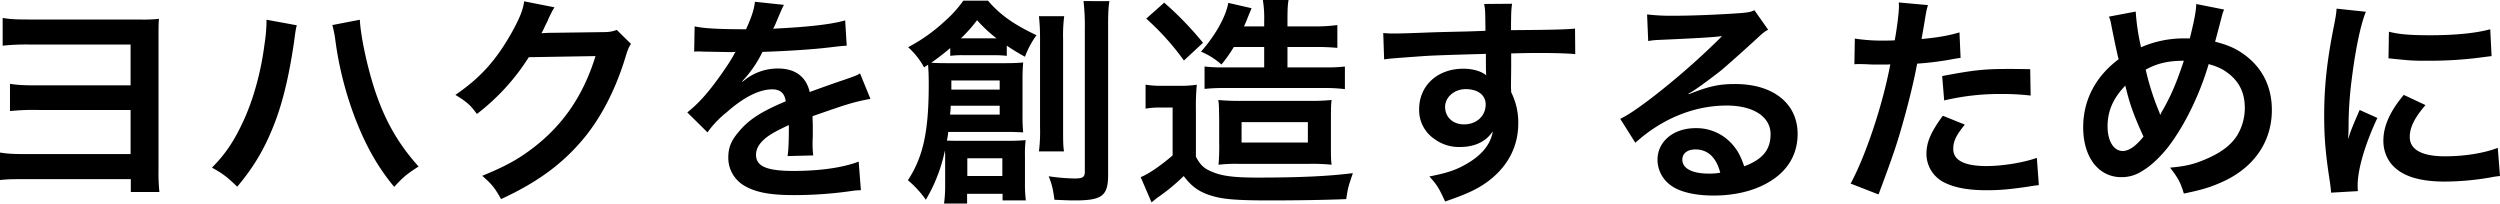 <svg xmlns="http://www.w3.org/2000/svg" width="1386.948" height="112.914" viewBox="0 0 1386.948 112.914"><path d="M88.437-3.69V3.444H104.3a99.546,99.546,0,0,1-.492-12.177V-82.164c0-5.043,0-7.749.246-10.455a83.061,83.061,0,0,1-10.947.369H33.456c-8.733,0-11.439-.123-16.113-.861v15.375a126.162,126.162,0,0,1,15.867-.615h55.1v22.632H37.392c-8.487,0-11.193-.123-15.99-.861v15.129a125.127,125.127,0,0,1,15.744-.615H88.314v24.477H31.98c-8.733,0-11.439-.123-16.113-.861V-3.2C20.3-3.69,23.124-3.69,31.734-3.69Zm75.276-88.437V-90.4a90.252,90.252,0,0,1-1.107,11.931c-1.968,15.5-6.273,30.75-11.562,42.189-5.166,11.316-10.209,18.819-17.589,26.2,6.15,3.444,8.118,4.92,14.022,10.578,9.963-11.808,16.236-22.878,21.771-38.007,4.182-11.685,7.257-25.338,9.717-42.066.861-6.642,1.107-8,1.6-9.471Zm36.531,2.952a61.3,61.3,0,0,1,1.722,8.856,192.654,192.654,0,0,0,11.685,44.772c5.781,14.514,12.177,25.584,20.91,36.162,4.92-5.412,7.011-7.134,13.53-11.316-13.407-14.883-21.525-30.627-27.429-53.136-2.829-10.824-4.8-21.4-5.166-28.29Zm157.809,2.706c-2.829.984-4.182,1.23-8.979,1.23l-26.937.369c-2.337,0-4.3.123-5.9.246A29.008,29.008,0,0,0,318.2-88.56l1.6-3.2a24.83,24.83,0,0,1,1.6-3.444,25.151,25.151,0,0,1,2.091-3.813l-16.851-3.321c-.492,4.428-2.46,9.225-6.273,16.236-8.979,16.236-17.835,26.076-31.857,35.67,6.4,3.936,8.241,5.535,11.931,10.578A120.39,120.39,0,0,0,309.222-71.34l37.023-.615c-6.765,22.017-18.327,38.868-35.916,51.906-7.749,5.781-14.637,9.471-26.937,14.514C288.8-.861,290.4,1.23,293.847,7.38c18.942-8.733,32.472-18.327,43.788-31.242,10.824-12.177,19.557-28.782,25.215-47.478,1.353-4.428,1.845-5.535,3.075-7.38ZM400.98-74.415a13.589,13.589,0,0,1,1.968-.123c1.107,0,1.107,0,3.444.123,2.706,0,13.53.246,15.5.246,0,0,1.6-.123,2.091-.123a6.018,6.018,0,0,0-.984,1.6c-2.46,4.674-9.963,15.375-14.76,21.033a75.35,75.35,0,0,1-11.07,10.947l11.193,11.07a55.3,55.3,0,0,1,10.7-11.193c9.471-8.364,18.081-12.669,25.215-12.669,4.428,0,6.888,2.091,7.5,6.642-13.9,5.781-20.91,10.455-26.445,17.343-3.936,4.674-5.412,8.61-5.412,13.653A17.834,17.834,0,0,0,428.9,0c6.273,3.69,14.391,5.166,27.429,5.166a223.091,223.091,0,0,0,31.488-2.214,36.242,36.242,0,0,1,5.658-.492l-1.23-15.867c-8.733,3.321-21.4,5.166-36.162,5.166-14.883,0-20.787-2.583-20.787-8.979,0-3.567,2.091-6.888,6.4-10.086,2.583-1.845,5.781-3.567,11.808-6.4v2.952c0,5.781-.246,12.054-.738,14.268l14.268-.369a50.5,50.5,0,0,1-.369-6.519c0-.861,0-1.968.123-4.059v-4.92c0-1.722,0-1.722-.123-4.92v-1.353q15.867-5.535,18.45-6.273a108.574,108.574,0,0,1,13.653-3.321l-5.781-14.145c-1.968,1.23-2.46,1.353-9.1,3.69q-4.613,1.476-18.819,6.642c-1.968-8.487-8-13.038-17.589-13.038a29.734,29.734,0,0,0-17.343,5.535c-1.6,1.23-1.6,1.23-2.46,1.845l-.123-.246a63.649,63.649,0,0,0,11.316-16.359c12.423-.369,28.044-1.353,37.023-2.46,6.273-.738,6.273-.738,9.717-.984l-.861-14.022c-6.765,1.968-17.958,3.321-32.226,4.182-6.765.369-6.765.369-7.749.492.246-.492.492-.861,1.107-2.214,4.182-9.84,4.182-9.84,4.92-11.07l-16.113-1.722c-.492,4.182-1.6,7.872-4.92,15.252-15.621,0-23.493-.492-28.536-1.6ZM540.216,0a70.93,70.93,0,0,1-.615,9.84h12.792V4.428h19.68v3.69h12.915a74.693,74.693,0,0,1-.492-9.84V-16.359a66.367,66.367,0,0,1,.369-8.979c-2.829.246-5.166.369-8.487.369H547.719c-2.952,0-4.428,0-6.519-.123.246-1.353.492-2.46.738-4.8h33.087c3.321,0,5.043.123,8.487.246a88.628,88.628,0,0,1-.369-9.225v-20.3c0-3.69.123-6.519.369-9.225-3.444.246-5.289.369-9.717.369H542.553c-4.428,0-6.273,0-10.086-.246,2.706-1.845,6.642-4.8,10.578-8.118v4.3a50.45,50.45,0,0,1,7.134-.369H567.4a58.914,58.914,0,0,1,7.011.369v-5.658a115.986,115.986,0,0,0,10.086,6.15,49.038,49.038,0,0,1,6.4-11.931c-12.915-6.15-20.172-11.316-26.937-19.188H550.3a63.066,63.066,0,0,1-10.209,11.316,93.489,93.489,0,0,1-20.418,14.514,41.426,41.426,0,0,1,8.856,11.193l2.214-1.476c.246,3.69.369,6.027.369,10.947,0,26.076-3.075,40.221-11.562,53.136a57.163,57.163,0,0,1,9.963,10.824,89.294,89.294,0,0,0,10.578-27.306,31.134,31.134,0,0,1,.123,3.567Zm3.444-53.382v-5.043h26.814v5.043ZM570.474-44.4v4.92H542.922a38.725,38.725,0,0,0,.369-4.92ZM550.3-81.8h-1.353a79.441,79.441,0,0,0,8.979-10.086A76.733,76.733,0,0,0,568.752-81.8H550.3Zm2.214,66.543H571.95v9.84H552.516ZM592.245-94.1a113.421,113.421,0,0,1,.615,13.038v48.831a85.492,85.492,0,0,1-.615,13.161h13.9c-.492-3.321-.492-5.658-.492-13.038V-81.3a82.946,82.946,0,0,1,.615-12.792Zm24.723-8.364a114.944,114.944,0,0,1,.738,15.252V-7.872c0,3.075-1.107,3.813-5.658,3.813a106.541,106.541,0,0,1-14.391-1.23c1.845,4.674,2.337,6.765,3.2,13.038,8.364.369,8.733.369,11.439.369,15.006,0,18.327-2.583,18.327-14.145V-87.576c0-7.5.123-11.439.738-14.883ZM717.213-77v11.316H695.2a84.6,84.6,0,0,1-11.07-.492v12.423a97.605,97.605,0,0,1,10.455-.492h55.965a89.128,89.128,0,0,1,11.439.615V-66.174a88.626,88.626,0,0,1-11.439.492H730.128V-77h15.006a118.862,118.862,0,0,1,12.669.492V-89.175a89.293,89.293,0,0,1-13.161.738H730.128v-3.2c0-6.027.123-8.856.615-11.439H716.475a61.2,61.2,0,0,1,.738,11.439v3.2H706.02c.861-1.968,1.353-2.952,1.968-4.674.492-1.23,2.091-5.043,2.214-5.412l-12.915-2.952c-1.23,7.38-7.134,18.081-15.129,27.06a39.568,39.568,0,0,1,11.316,7.134A73.768,73.768,0,0,0,700.362-77Zm25.215,64.821a107.566,107.566,0,0,1,12.177.492c-.369-2.829-.369-4.428-.369-11.808V-35.055c0-7.5,0-9.471.369-12.546a118.461,118.461,0,0,1-12.792.492H705.036a124.278,124.278,0,0,1-13.284-.492c.369,2.583.369,2.583.492,10.947v12.3a114.3,114.3,0,0,1-.369,12.669,82.489,82.489,0,0,1,10.947-.492ZM704.667-35.3h36.777v11.316H704.667Zm-52.89-57.441A142.4,142.4,0,0,1,672.687-69.5l10.578-9.84A181.124,181.124,0,0,0,661.74-101.6ZM651.408-42.8a44.807,44.807,0,0,1,8.241-.615h6.765v26.568C659.4-10.824,652.761-6.4,648.7-4.8l6.027,14.022c1.476-1.23,2.952-2.46,4.059-3.2A107.826,107.826,0,0,0,672.564-5.412c4.428,5.9,8.61,8.856,15.5,10.947,6.4,1.968,14.145,2.583,32.472,2.583,13.53,0,31.119-.246,42.189-.738.984-6.4.984-6.4,3.69-14.391-13.776,1.722-29.766,2.46-53.136,2.46-12.792,0-19.434-.861-24.969-3.2-4.428-1.845-6.4-3.567-8.979-8.364V-42.681a123.94,123.94,0,0,1,.492-13.407,56.842,56.842,0,0,1-9.348.615h-9.225a55.008,55.008,0,0,1-9.84-.615ZM854.235-65.436v-8c9.717-.246,11.931-.246,14.883-.246,10.209,0,16.113.246,20.664.615l-.123-14.145c-4.551.492-14.145.738-35.547.861.123-10.578.123-10.824.615-14.637l-15.5.123c.615,3.2.615,3.2.738,14.883-6.4.246-6.4.246-10.455.369-10.086.246-11.316.246-19.311.492-15.867.615-17.835.615-20.91.615a53.562,53.562,0,0,1-6.027-.246l.492,14.637c3.321-.492,3.321-.492,21.894-1.845,5.412-.369,16.974-.738,34.563-1.23,0,3.321,0,10.209.123,10.455a5.067,5.067,0,0,0,.123,1.476c-2.829-2.337-7.5-3.69-12.792-3.69-14.268,0-24.477,9.348-24.477,22.386a19.22,19.22,0,0,0,8.487,16.6,22.667,22.667,0,0,0,14.268,4.428c8.118,0,14.514-3.075,18.081-8.733-.984,6.888-5.9,13.161-14.268,17.958-5.781,3.444-10.824,5.166-20.91,7.134,4.059,4.428,5.289,6.273,8.733,13.9,11.439-3.936,17.1-6.519,22.263-10.086,11.931-8.241,18.327-19.8,18.327-33.21a37.432,37.432,0,0,0-3.936-17.343c0-1.476-.123-2.46-.123-2.952ZM840.09-45.141c0,6.4-5.043,11.07-12.054,11.07-6.15,0-10.455-4.059-10.455-9.717,0-5.412,5.166-9.84,11.439-9.84C835.785-53.628,840.09-50.307,840.09-45.141Zm112.422-5.9a48.276,48.276,0,0,0,5.043-3.2c2.46-1.6,11.316-8.241,13.53-10.086,4.182-3.567,13.161-11.562,19.311-17.22,3.444-3.2,4.3-3.936,6.4-5.043l-7.626-10.824c-1.968.984-3.321,1.23-7.626,1.6-11.931.861-26.937,1.476-37.392,1.476a111.242,111.242,0,0,1-14.514-.738l.615,14.76a41.492,41.492,0,0,1,5.9-.615c22.263-.984,30.135-1.476,34.809-2.091l.123.123-2.214,2.214a410.7,410.7,0,0,1-36.777,31.98c-8.118,6.15-13.038,9.471-17.343,11.562l8.364,13.284c14.76-13.407,32.718-20.664,50.676-20.664,14.883,0,24.354,6.273,24.354,15.867,0,8.733-4.428,14.022-14.637,17.835-1.845-5.289-3.2-7.995-5.658-11.07A26.473,26.473,0,0,0,956.571-31.98c-12.3,0-21.156,7.38-21.156,17.589a17.556,17.556,0,0,0,7.38,14.145c4.92,3.69,13.53,5.658,23.862,5.658,11.316,0,21.771-2.46,29.766-7.011,10.947-6.15,16.728-15.5,16.728-27.183,0-16.851-13.53-27.675-34.563-27.675-9.225,0-14.637,1.23-25.83,5.658ZM970.224-7.257a33.292,33.292,0,0,1-6.4.492c-9.1,0-14.637-2.829-14.637-7.749,0-3.444,2.829-5.658,7.257-5.658C963.336-20.172,968.01-15.744,970.224-7.257ZM1044.639-67.4a18.367,18.367,0,0,1,2.337-.123c.984,0,2.706,0,4.92.123,2.091.123,3.321.123,3.936.123h7.134a10.413,10.413,0,0,0,1.6-.123c-4.059,21.894-13.53,50.553-22.017,66.174l15.5,6.027c8.118-21.771,10.209-27.921,13.776-40.713,3.2-11.193,6.273-24.231,7.626-31.857a167.678,167.678,0,0,0,20.172-2.583c2.952-.492,2.952-.492,3.936-.615l-.615-14.145c-6.15,1.845-11.931,2.829-21.033,3.69.492-2.829.615-3.567,1.23-7.011,1.476-8.979,1.476-8.979,2.337-11.808l-16.236-1.476a16.7,16.7,0,0,1,.123,2.214c0,3.444-1.23,12.915-2.337,18.819-2.829.123-4.182.123-5.658.123a97.861,97.861,0,0,1-16.482-1.107Zm97.539,2.706c-7.749-.123-8.856-.123-12.177-.123-13.284,0-19.188.615-36.654,3.936l1.107,13.53a132.744,132.744,0,0,1,32.472-3.567,128.049,128.049,0,0,1,15.5.861Zm-48.462,25.83c-6.765,9.225-9.1,14.76-9.1,21.279a17.773,17.773,0,0,0,8.733,15.129c5.9,3.321,13.776,4.92,24.723,4.92,7.257,0,12.669-.492,22.878-1.968,2.829-.492,3.813-.615,6.027-.861L1145.868-15.5c-7.134,2.583-18.942,4.551-27.921,4.551-12.3,0-18.45-3.2-18.45-9.471,0-4.305,1.476-7.38,6.4-13.53Zm92.127-54.981a15.746,15.746,0,0,1,1.23,4.182c1.353,6.888,3.567,17.589,4.182,19.434-12.792,9.594-19.68,22.632-19.68,37.761,0,16.605,8.487,27.675,21.156,27.675a20.582,20.582,0,0,0,11.439-3.321c4.92-2.829,10.209-7.872,14.637-13.53,8.979-11.685,17.466-29.028,22.386-45.879,5.043,1.476,7.749,2.706,11.07,5.289,6.15,4.8,8.979,10.947,8.979,19.065a29.473,29.473,0,0,1-4.182,15.129c-3.321,5.289-8.856,9.594-17.22,13.161-6.765,2.952-11.562,4.059-20.049,4.8,4.674,6.15,5.781,8.241,7.626,14.391,9.471-1.968,14.145-3.321,20.049-5.9,18.327-7.749,28.782-22.386,28.782-40.467,0-12.792-5.166-23.247-15.006-30.5-4.8-3.567-9.225-5.535-16.482-7.38.492-1.722,2.091-7.749,3.813-14.391a13.059,13.059,0,0,1,1.23-3.444l-15.5-3.075c-.123,4.059-.984,8.61-3.567,19.065h-3.321a59.542,59.542,0,0,0-23.739,4.92,120.886,120.886,0,0,1-2.952-19.8Zm9.1,38.253c2.46,10.209,4.428,15.867,10.086,28.29-4.182,5.289-8.118,7.995-11.562,7.995-4.92,0-8.364-5.535-8.364-13.53C1185.1-41.451,1188.057-48.339,1194.945-55.6Zm19.311,16.236a10.536,10.536,0,0,0-.615-1.845,142.9,142.9,0,0,1-7.38-23.247c6.519-3.567,12.669-4.92,21.156-4.92-4.059,12.3-7.38,20.049-12.3,28.413a9.947,9.947,0,0,0-.738,1.6ZM1323.972,2.952c-.123-1.6-.123-2.583-.123-3.321,0-8.733,4.182-23,10.947-37.269l-9.84-4.428c-4.8,11.07-5.043,11.931-6.4,16.236.123-3.075.246-4.059.246-6.765a205.358,205.358,0,0,1,1.845-27.183c1.968-15.744,4.8-29.52,7.749-36.777l-16.236-1.722c-.246,3.321-.492,4.551-1.845,11.439-3.567,18.2-5.043,32.226-5.043,48.093,0,12.423.861,21.894,3.2,36.777.369,2.829.492,3.567.615,5.781Zm16.974-73.677c13.038,1.353,13.161,1.353,22.14,1.353a220.319,220.319,0,0,0,26.322-1.476c5.9-.738,7.749-.984,8.733-1.107l-.738-14.883c-8.118,2.214-19.8,3.321-33.456,3.321-10.7,0-17.22-.492-22.755-1.968Zm8.487,20.295c-7.626,9.1-11.316,17.343-11.316,25.338a20.6,20.6,0,0,0,3.69,12.054c5.412,7.257,15.252,10.7,30.5,10.7a151.68,151.68,0,0,0,25.461-2.337,41.109,41.109,0,0,1,5.043-.738l-1.23-15.621c-7.749,2.952-18.45,4.674-29.274,4.674-12.792,0-19.557-3.69-19.557-10.7,0-5.289,2.583-10.578,8.733-17.712Z" transform="translate(-15.867 103.074)"/></svg>